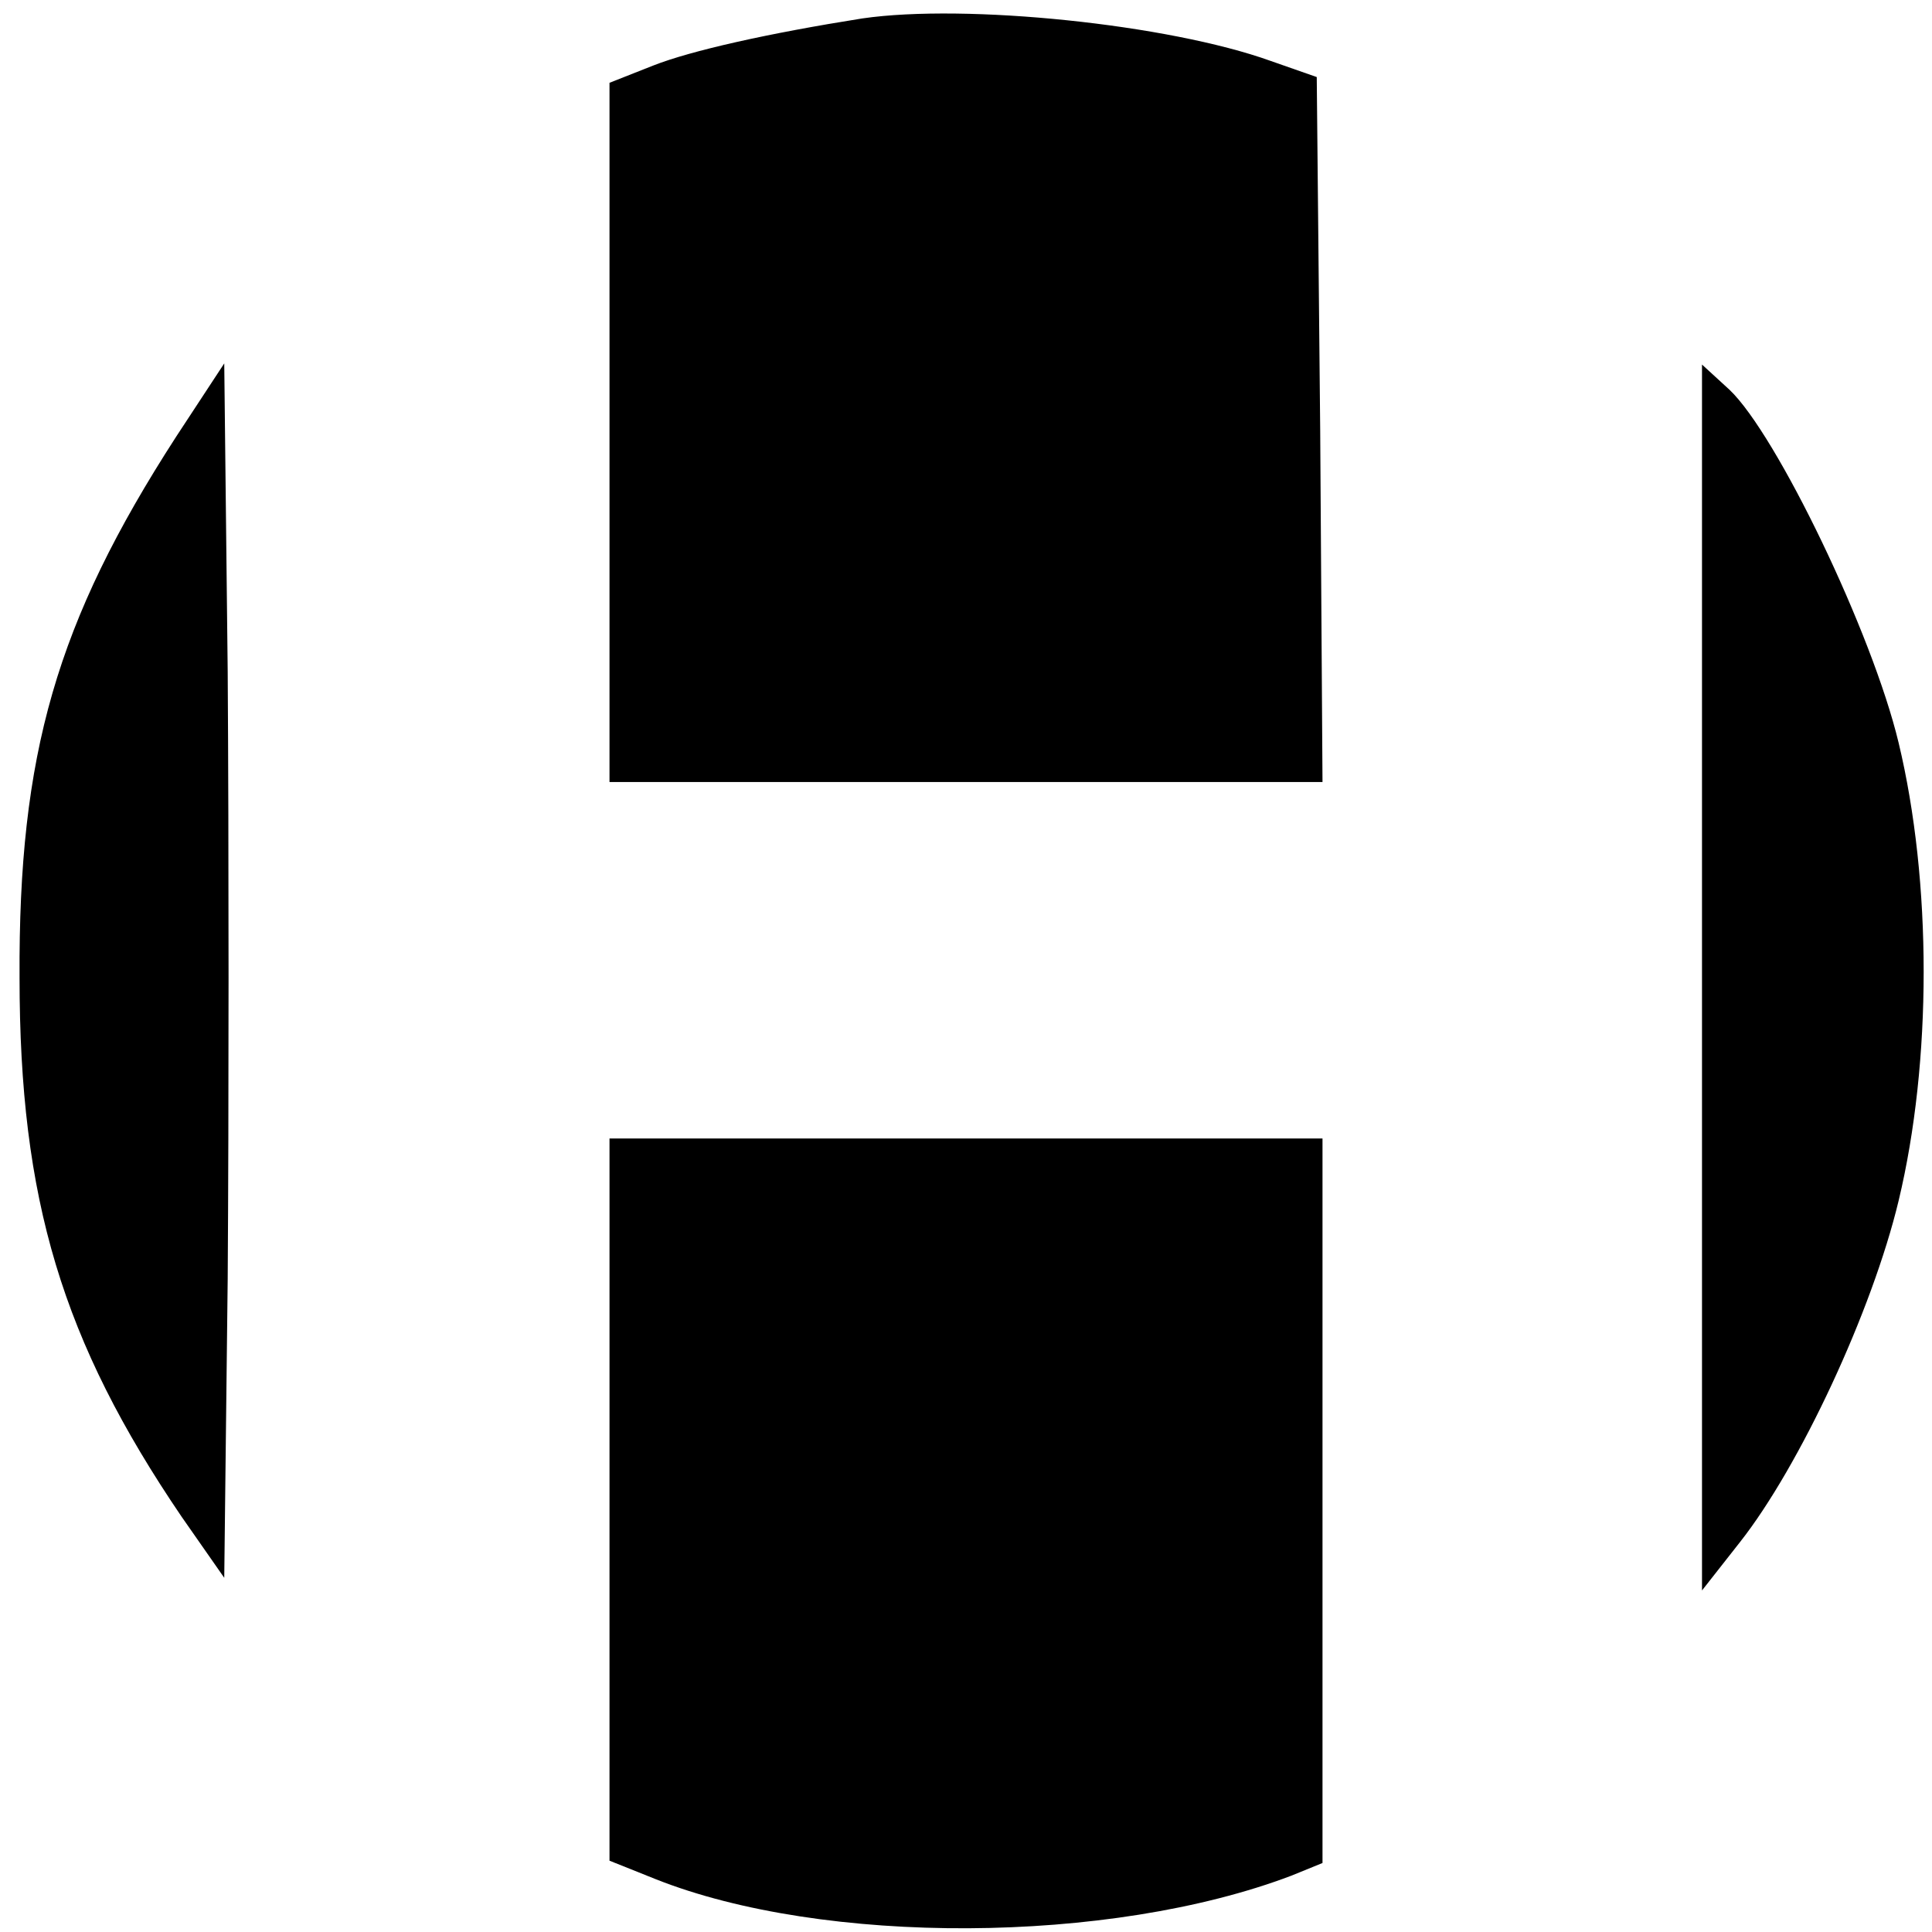 <?xml version="1.0" encoding="UTF-8" standalone="no"?> <svg xmlns="http://www.w3.org/2000/svg" width="168pt" height="168pt" viewBox="0 0 168 168" preserveAspectRatio="xMidYMid meet"> <g transform="translate(0,168) scale(0.1,-0.1)" fill="#000000" stroke="none"> <path d="M750 1664 c-82 -13 -149 -28 -182 -41 l-38 -15 0 -304 0 -304 310 0 310 0 -2 306 -3 307 -40 14 c-89 32 -265 50 -355 37z"></path> <path d="M153 1300 c-104 -161 -137 -276 -136 -470 0 -193 37 -316 141 -469 l37 -53 3 260 c1 143 1 381 0 528 l-3 268 -42 -64z"></path> <path d="M1480 830 l0 -533 33 42 c52 66 115 201 138 297 29 121 29 277 0 398 -23 96 -106 268 -147 307 l-24 22 0 -533z"></path> <path d="M530 376 l0 -314 40 -16 c146 -58 395 -57 553 3 l27 11 0 315 0 315 -310 0 -310 0 0 -314z"></path> </g> </svg> 